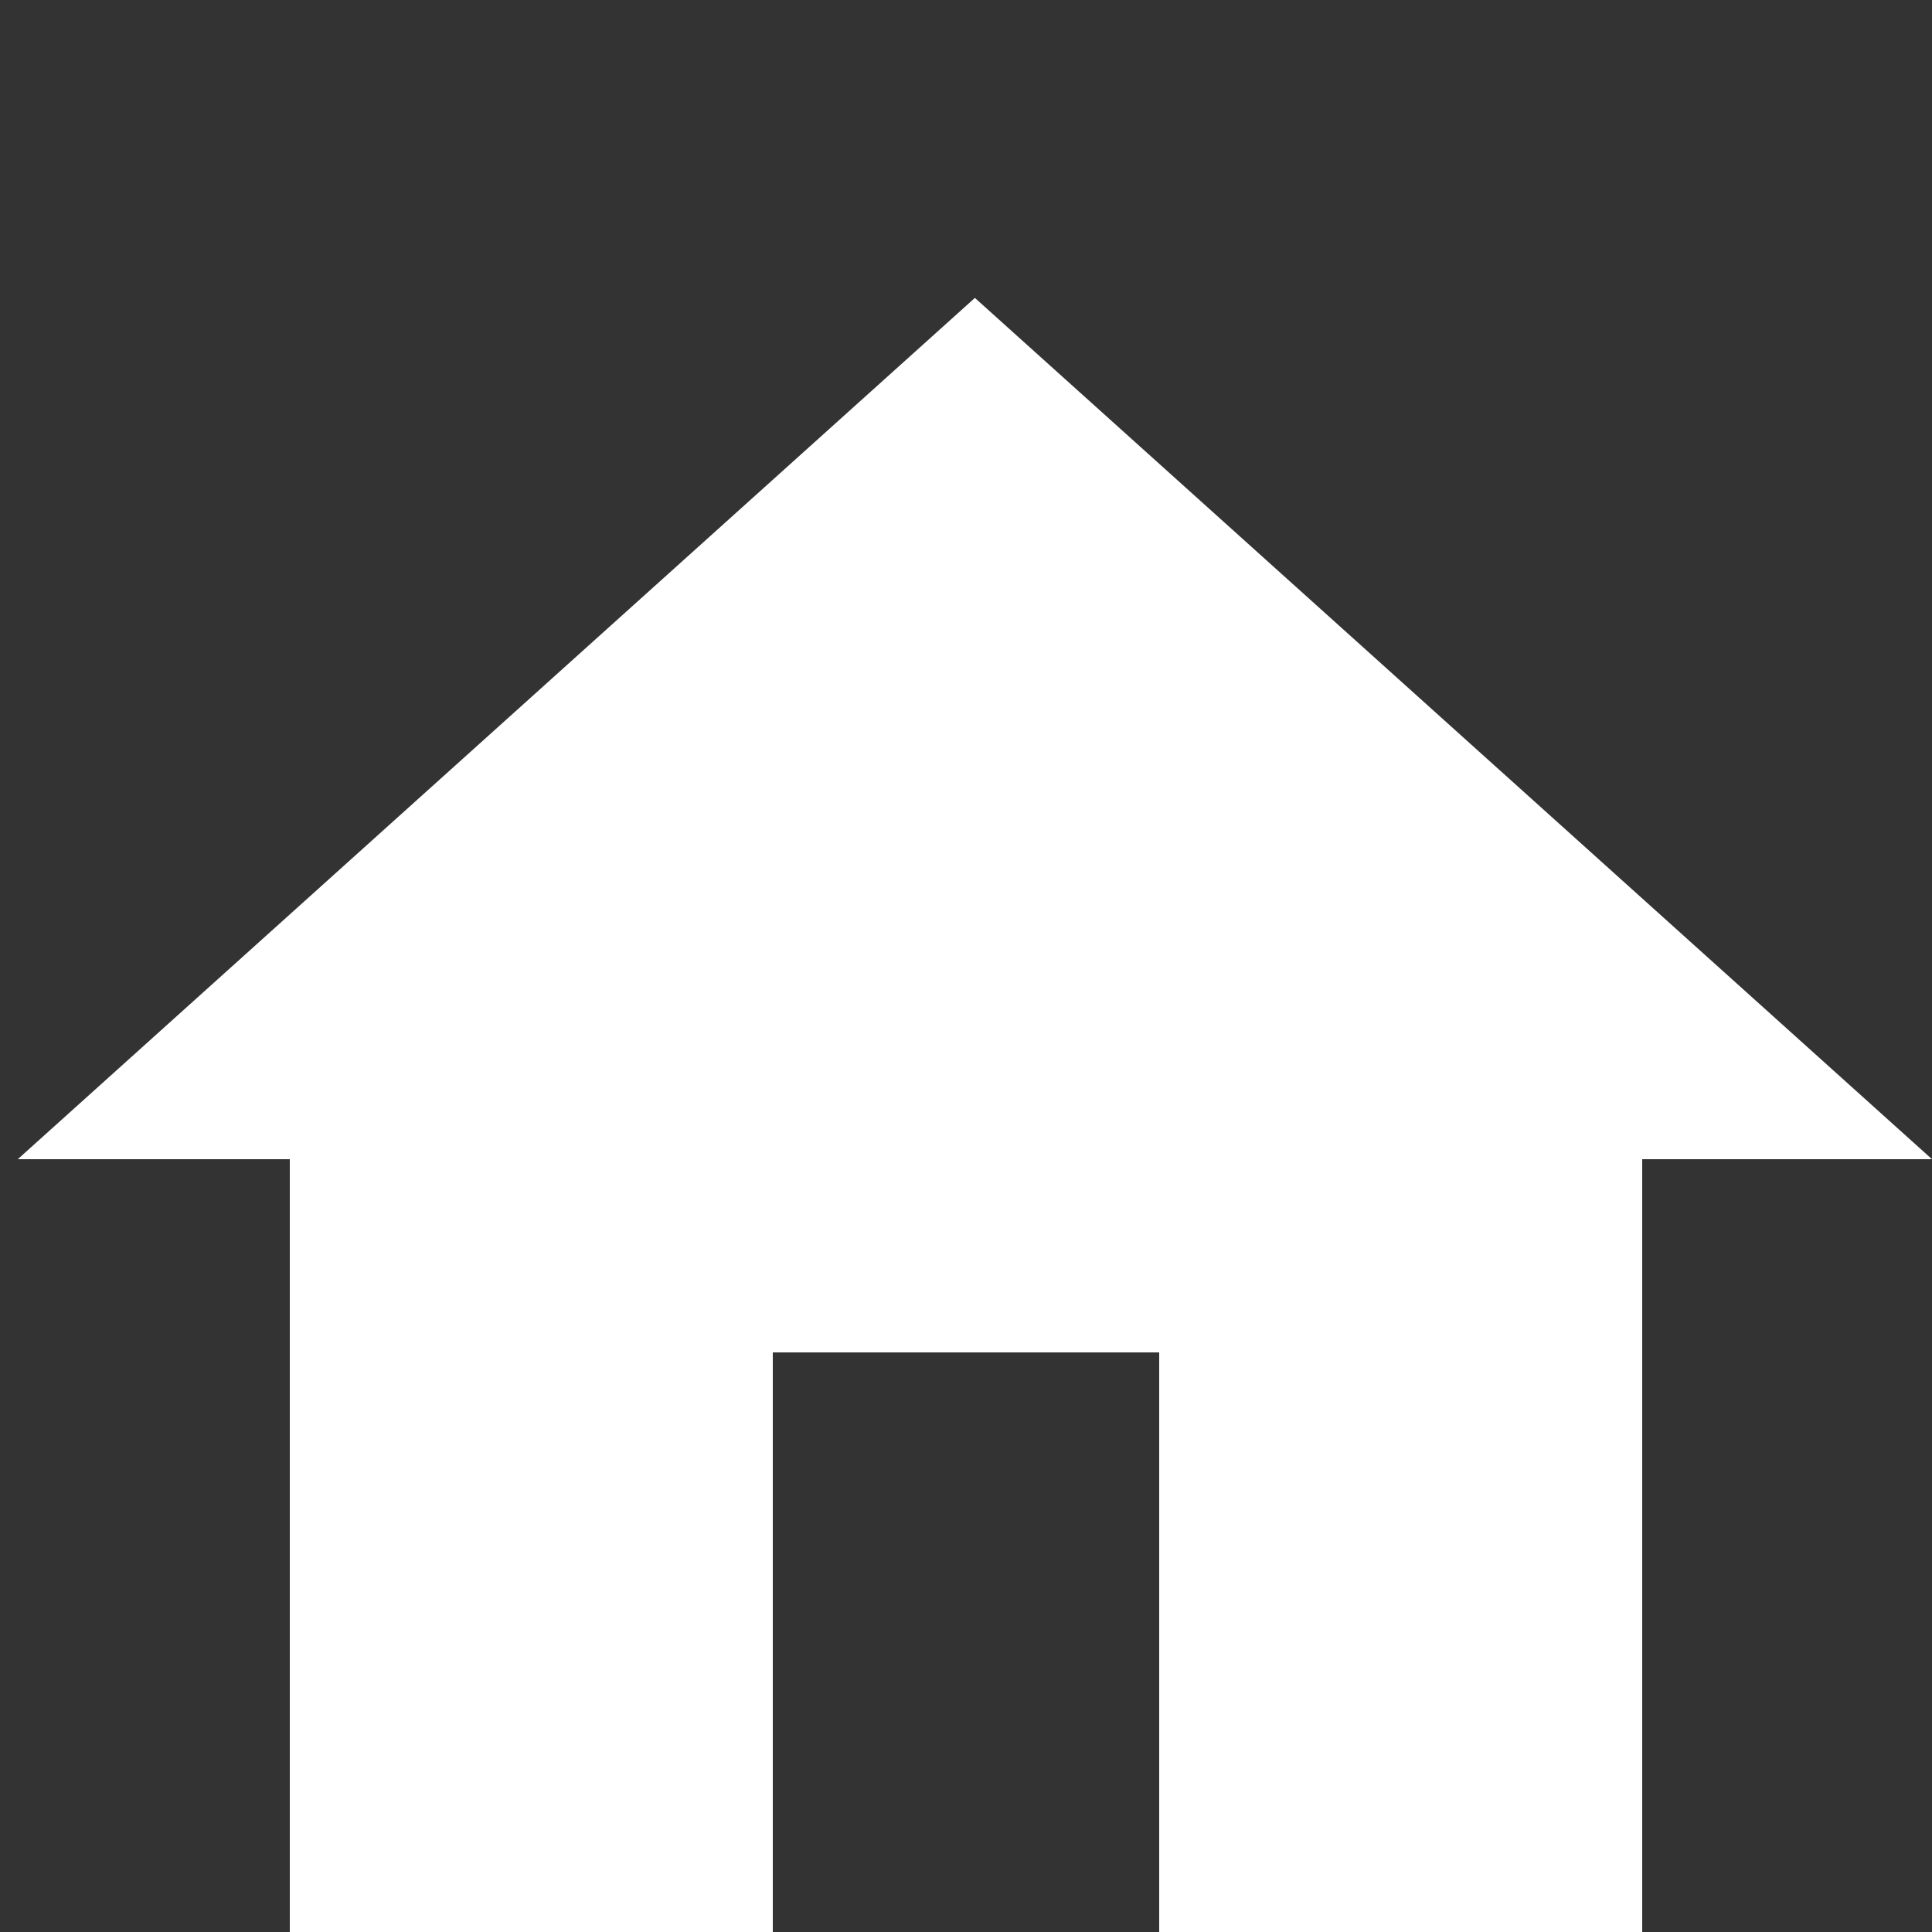 <?xml version="1.0" encoding="utf-8"?>
<!-- Generator: Adobe Illustrator 19.0.0, SVG Export Plug-In . SVG Version: 6.00 Build 0)  -->
<svg version="1.0" id="Capa_1" xmlns="http://www.w3.org/2000/svg" xmlns:xlink="http://www.w3.org/1999/xlink" x="0px" y="0px"
	 viewBox="-239 241 20 20" enable-background="new -239 241 20 20" xml:space="preserve">
<rect x="-239" y="241" width="20" height="20" fill="#333333" stroke="none"/>
<path id="XMLID_84_" fill="#FFFFFF" d="M-231,261v-6h4v6h5v-8h3l-9.908-8.916l-9.908,8.916H-236v8H-231z"/>
</svg>
